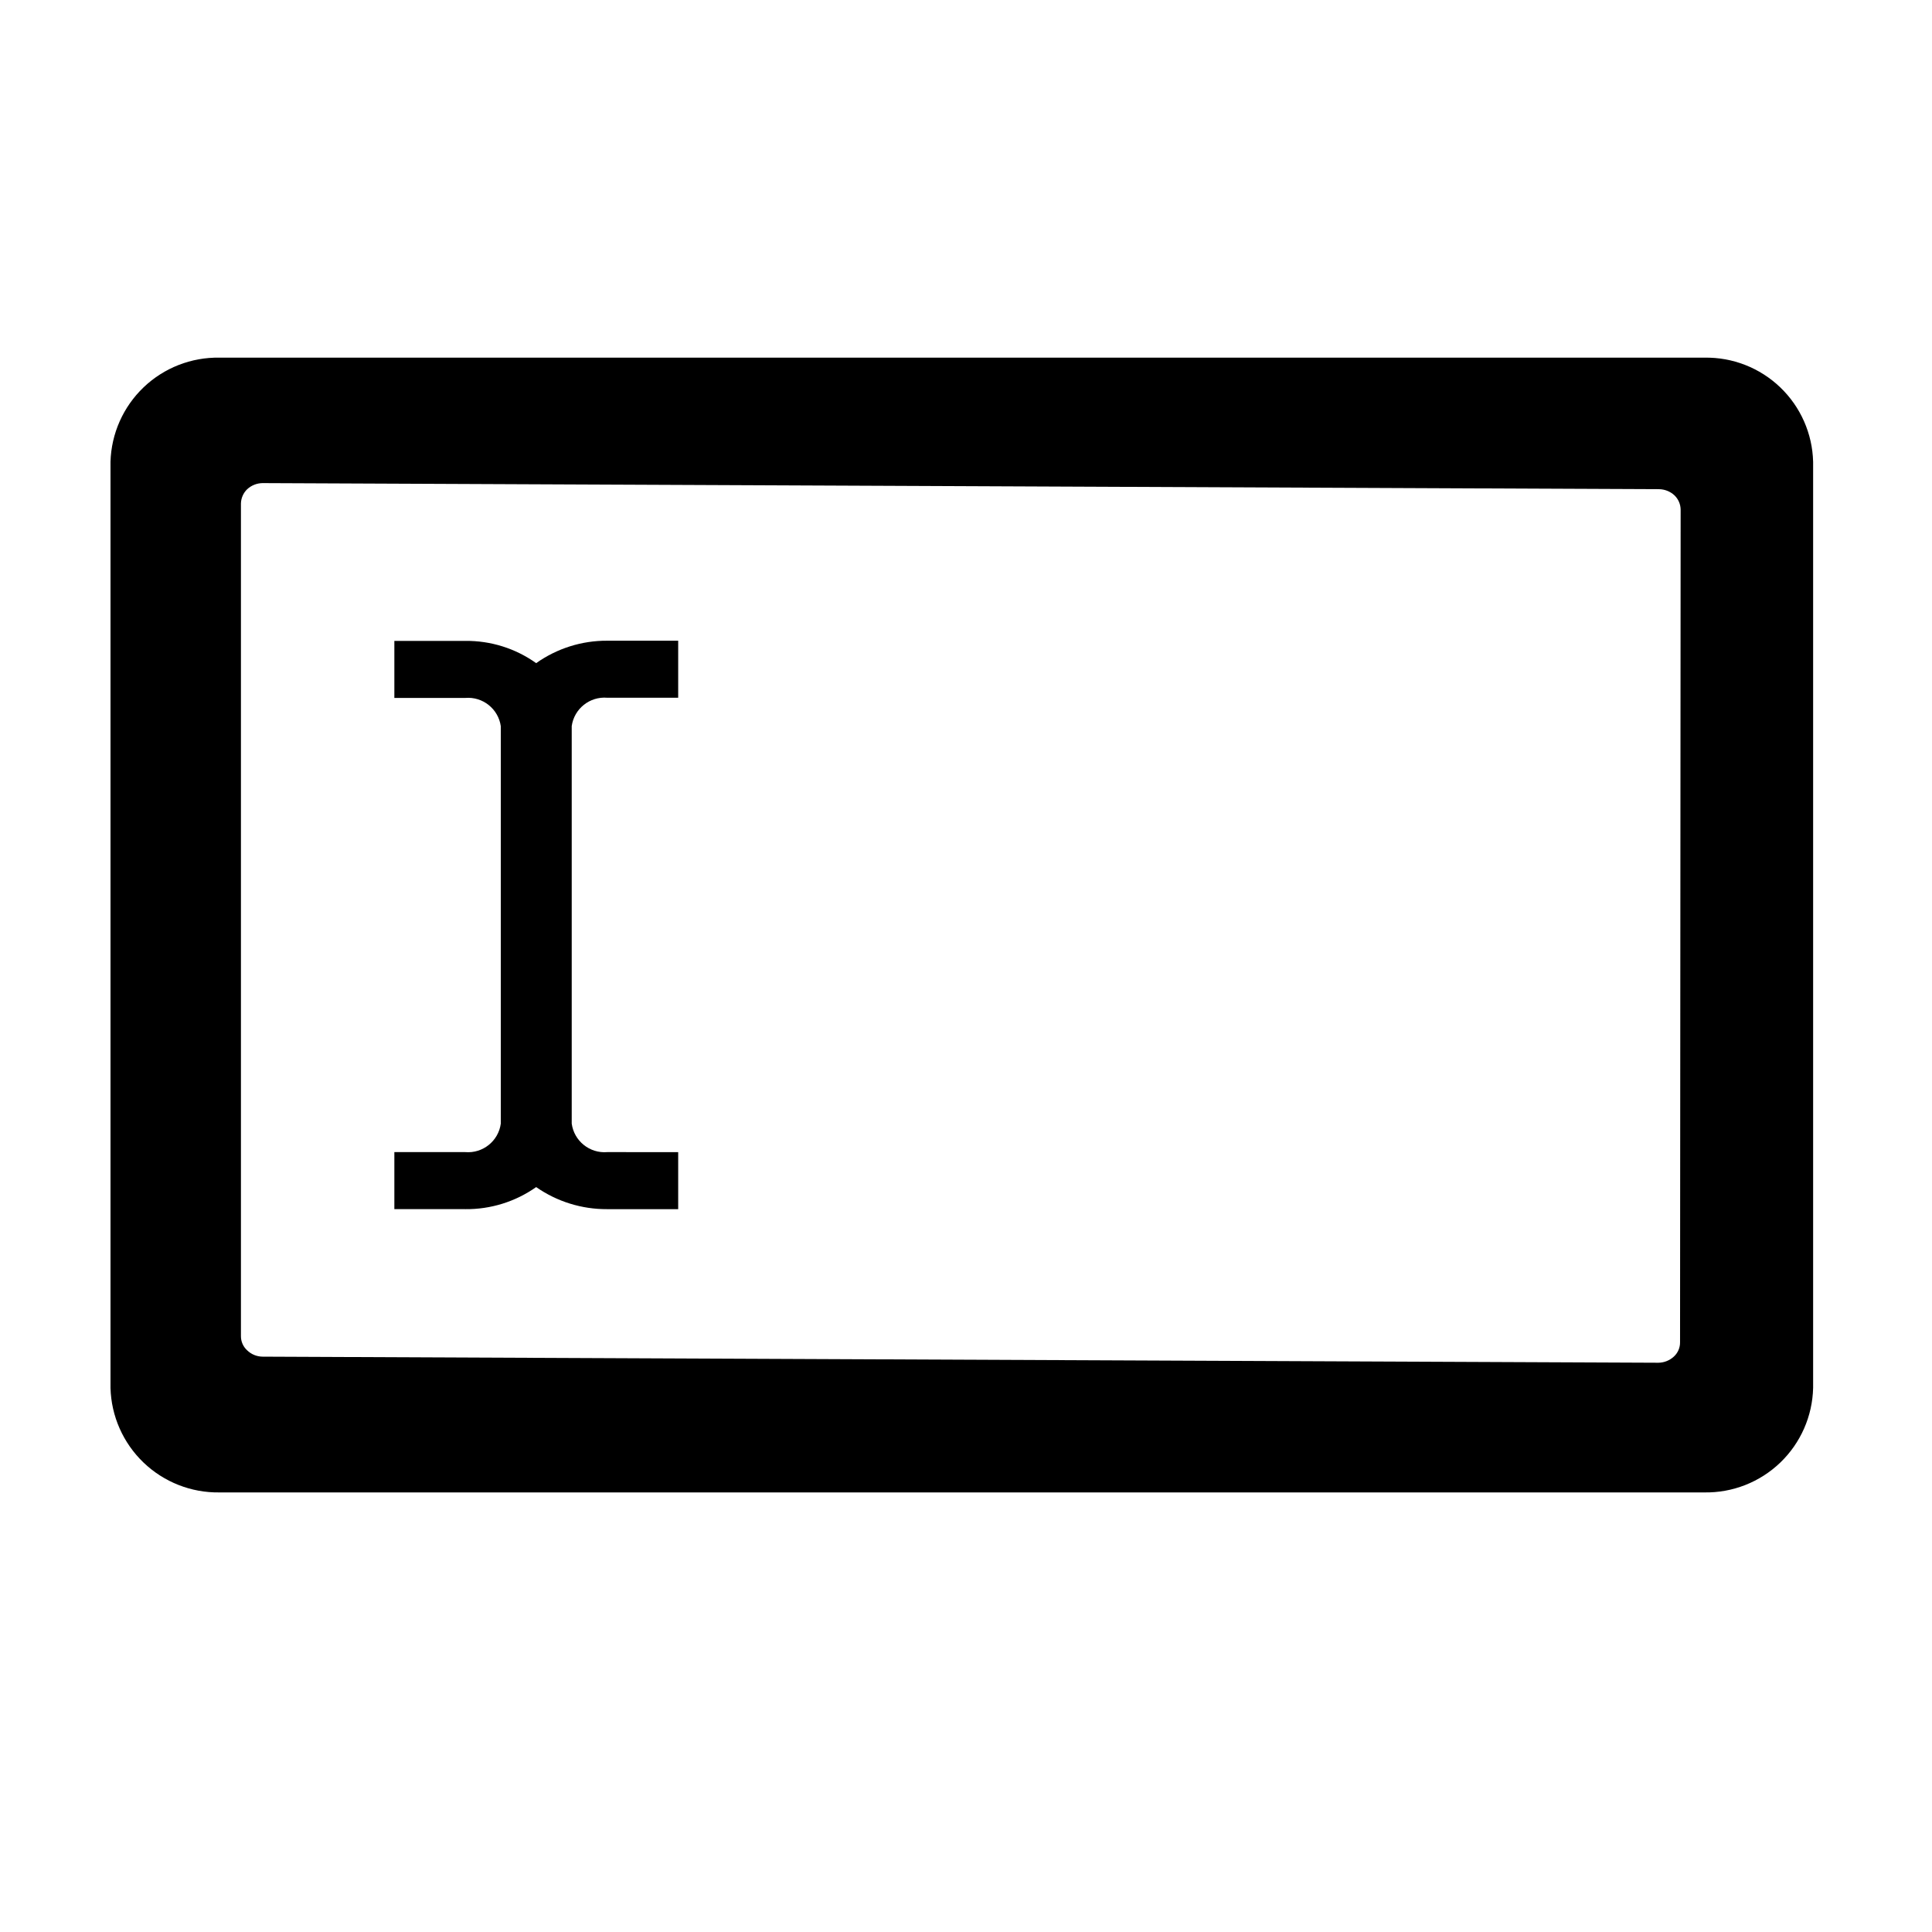 <?xml version="1.0" encoding="UTF-8"?>
<!-- Uploaded to: SVG Repo, www.svgrepo.com, Generator: SVG Repo Mixer Tools -->
<svg fill="#000000" width="800px" height="800px" version="1.1" viewBox="144 144 512 512" xmlns="http://www.w3.org/2000/svg">
 <g fill-rule="evenodd">
  <path d="m595.68 238.78h-393.48c-7.484-0.137-14.723 2.688-20.137 7.856-5.414 5.172-8.57 12.27-8.781 19.75v245.41c0.195 7.488 3.34 14.598 8.742 19.785 5.406 5.188 12.637 8.035 20.125 7.926h393.48c7.496 0.133 14.742-2.703 20.152-7.898 5.41-5.191 8.543-12.316 8.715-19.812v-245.41c-0.184-7.473-3.32-14.57-8.719-19.742-5.398-5.172-12.625-8-20.098-7.863zm-6.449 260.92c0.023 1.457-0.582 2.852-1.664 3.828-1.113 1.02-2.566 1.594-4.082 1.613l-369.89-1.613c-1.523-0.012-2.984-0.605-4.082-1.664-1.066-0.961-1.672-2.336-1.664-3.777v-220.67c0.039-1.43 0.637-2.785 1.664-3.777 1.117-1.023 2.57-1.598 4.082-1.613l370.05 1.613c1.512 0.012 2.969 0.586 4.082 1.609 1.051 1 1.648 2.383 1.66 3.832z"/>
  <path d="m286.09 319.74c-5.481-3.91-12.059-5.973-18.789-5.894h-18.793v15.113h18.793c4.633-0.395 8.77 2.902 9.418 7.508v105.3c-0.625 4.625-4.769 7.945-9.418 7.555h-18.793v15.113h18.793v0.004c6.719 0.07 13.293-1.977 18.789-5.848 5.512 3.844 12.078 5.883 18.793 5.848h18.844v-15.113l-18.793-0.004c-4.652 0.391-8.793-2.93-9.422-7.555v-105.35c0.652-4.606 4.789-7.898 9.422-7.508h18.793v-15.113h-18.793c-6.75-0.039-13.34 2.039-18.844 5.945z"/>
 </g>
</svg>